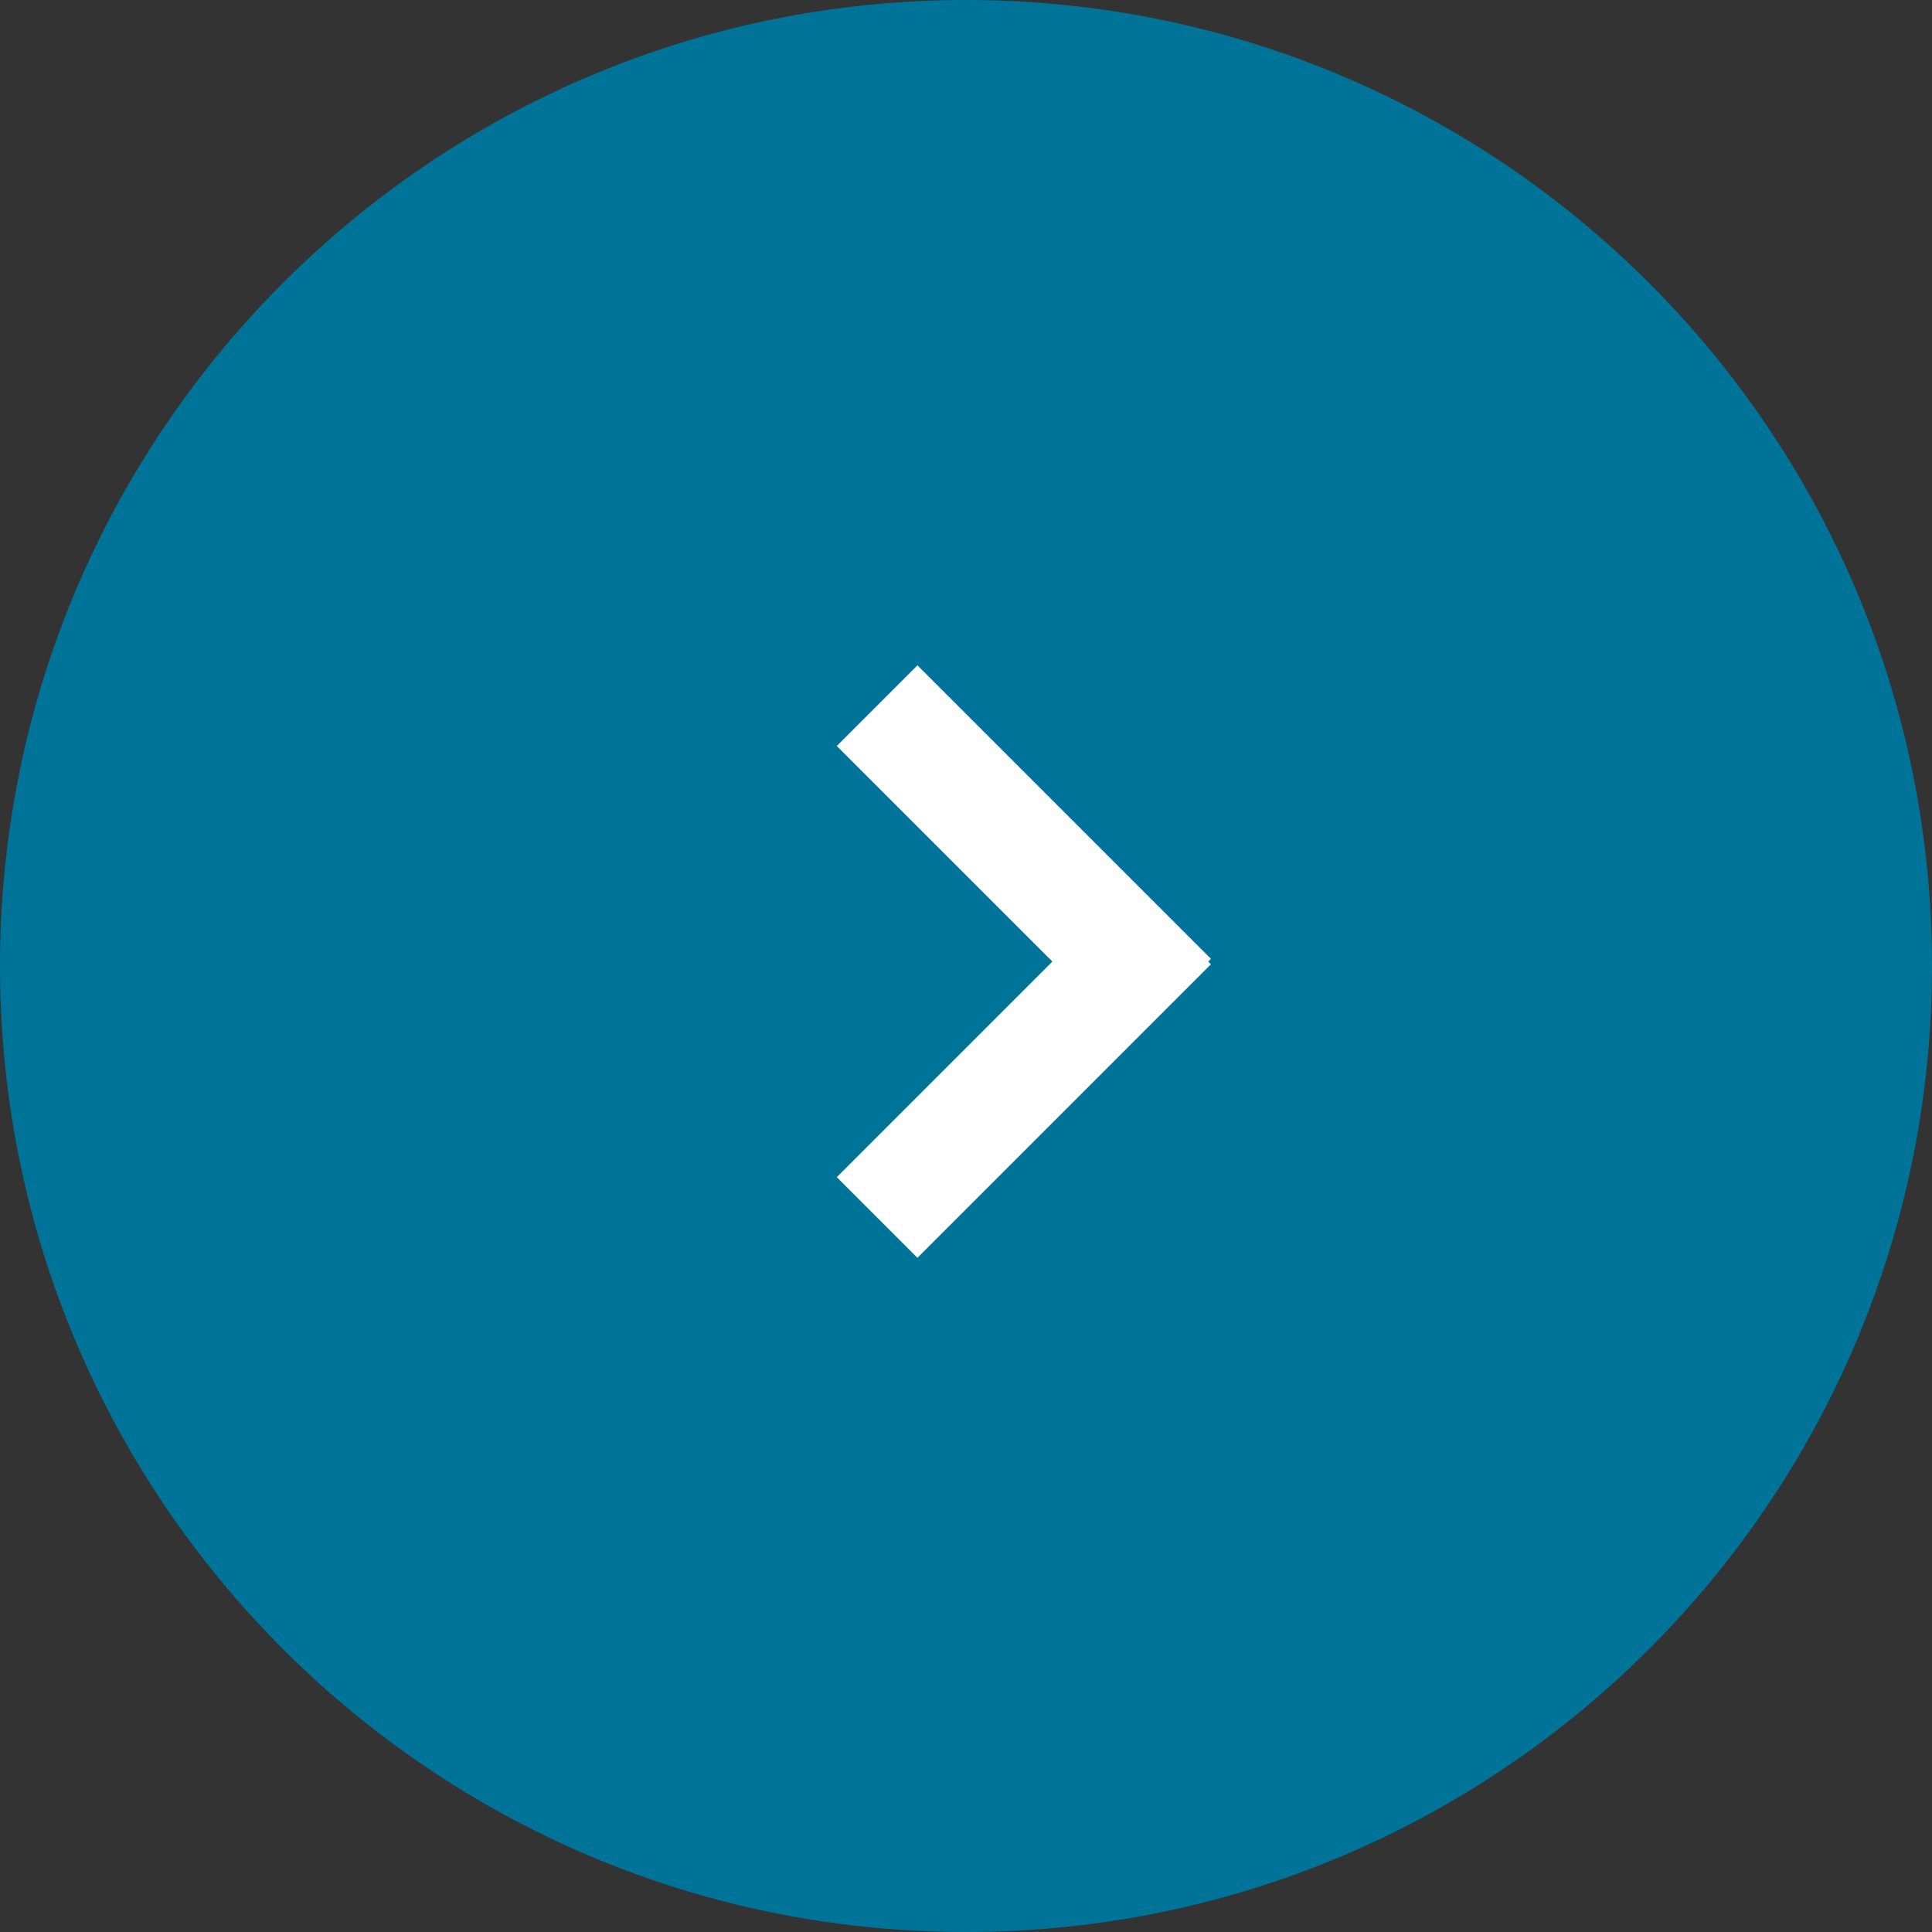 <?xml version="1.0" encoding="utf-8"?>
<svg width="44px" height="44px" viewBox="0 0 44 44" version="1.1" xmlns:xlink="http://www.w3.org/1999/xlink" xmlns="http://www.w3.org/2000/svg">
  <rect x="0" y="0" width="44" height="44" fill="#333333" stroke="none"/>
  <desc>Created with Lunacy</desc>
  <g id="Group-16">
    <path d="M22 44C34.15 44 44 34.15 44 22C44 9.85 34.15 0 22 0C9.85 0 0 9.85 0 22C0 34.15 9.85 44 22 44Z" id="Oval-Copy-10" fill="#007398" stroke="none" />
    <g id="Group-4-Copy-5" transform="matrix(9.934766E-08 1 1 -9.934766E-08 18.549 15.098)">
      <path d="M6.747 4.91L11.657 0L13.494 1.837L6.809 8.521L6.747 8.459L6.684 8.521L0 1.837L1.837 0L6.747 4.91Z" transform="translate(0.054 0.508)" id="Combined-Shape" fill="#FFFFFF" fill-rule="evenodd" stroke="none" />
    </g>
  </g>
</svg>